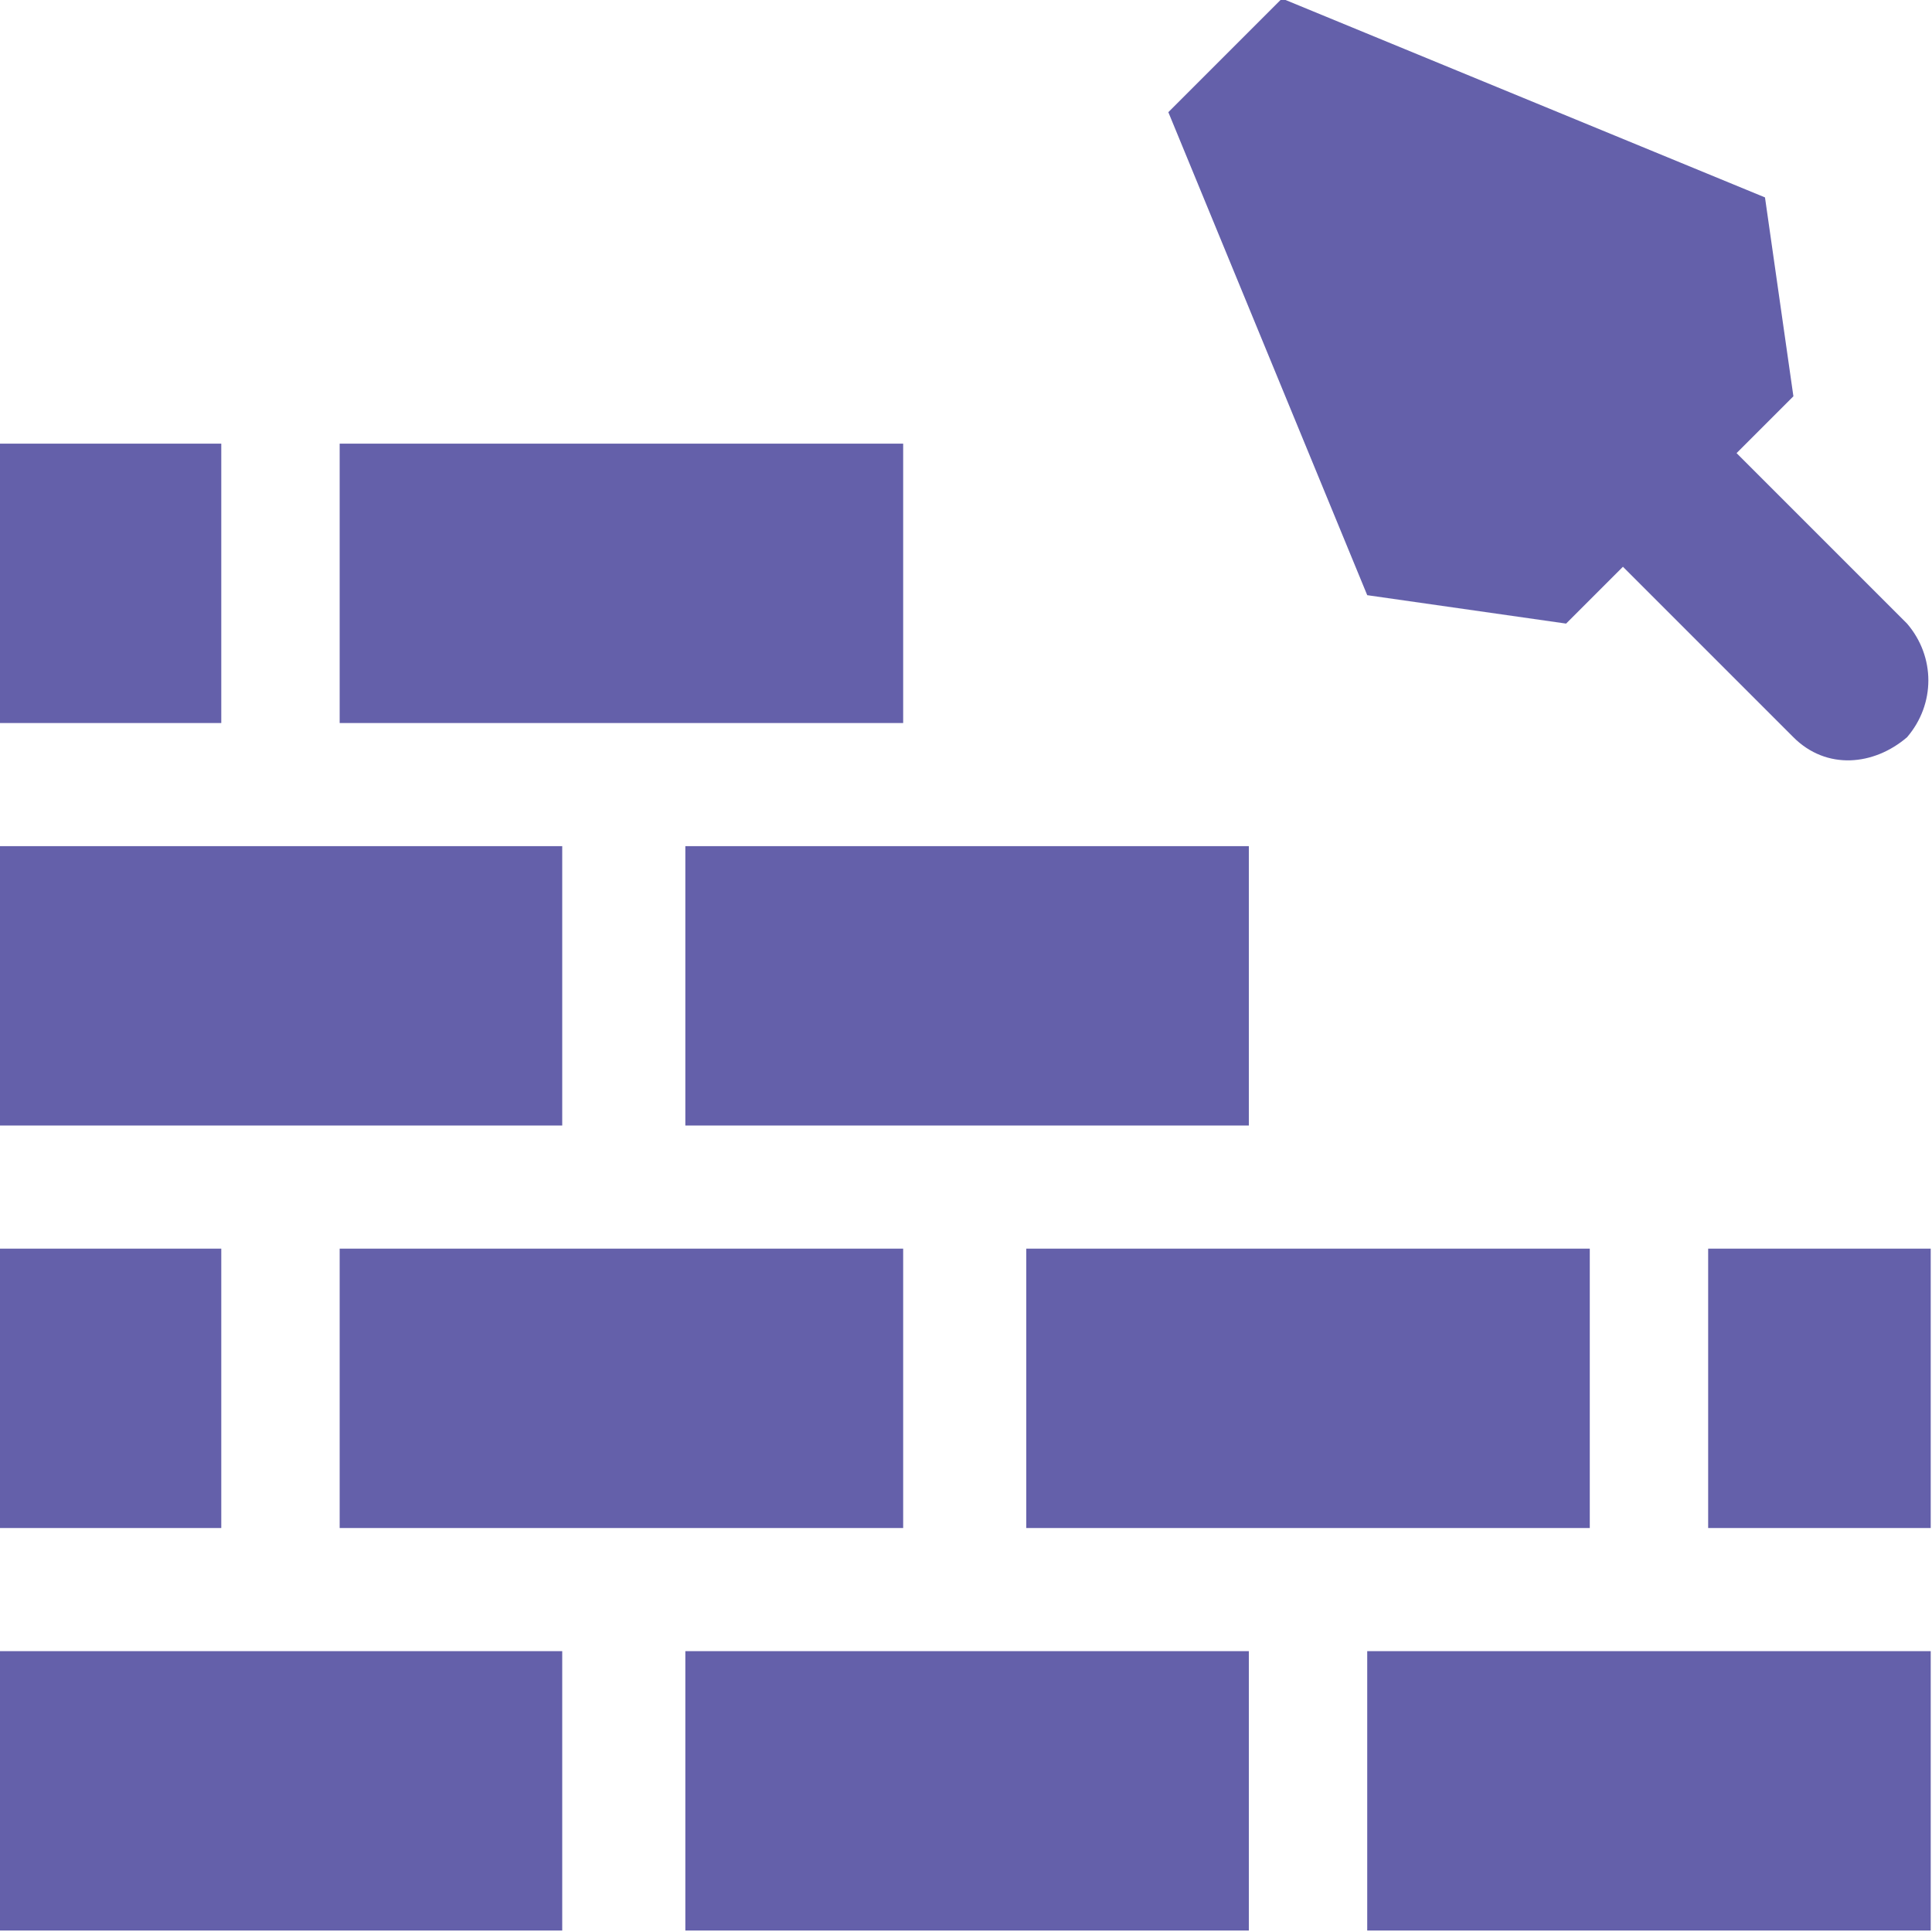 <?xml version="1.0" encoding="utf-8"?>
<!-- Generator: Adobe Illustrator 26.0.3, SVG Export Plug-In . SVG Version: 6.00 Build 0)  -->
<svg version="1.1" id="Layer_1" xmlns="http://www.w3.org/2000/svg" xmlns:xlink="http://www.w3.org/1999/xlink" x="0px" y="0px"
	 viewBox="0 0 40.8 40.8" style="enable-background:new 0 0 40.8 40.8;" xml:space="preserve">
<style type="text/css">
	.st0{fill:#6460AA;}
</style>
<g id="Group_13716" transform="translate(-1328.427 -1445.331)">
	<rect id="Rectangle_2727" x="1328.4" y="1480.2" class="st0" width="11.9" height="5.9"/>
	<rect id="Rectangle_2728" x="1342.9" y="1480.2" class="st0" width="11.9" height="5.9"/>
	<rect id="Rectangle_2729" x="1357.3" y="1480.2" class="st0" width="11.9" height="5.9"/>
	<rect id="Rectangle_2730" x="1335.6" y="1471.7" class="st0" width="11.9" height="5.9"/>
	<rect id="Rectangle_2731" x="1328.4" y="1471.7" class="st0" width="4.7" height="5.9"/>
	<rect id="Rectangle_2732" x="1350.1" y="1471.7" class="st0" width="11.9" height="5.9"/>
	<rect id="Rectangle_2733" x="1364.5" y="1471.7" class="st0" width="4.7" height="5.9"/>
	<rect id="Rectangle_2734" x="1328.4" y="1463.2" class="st0" width="11.9" height="5.9"/>
	<rect id="Rectangle_2735" x="1342.9" y="1463.2" class="st0" width="11.9" height="5.9"/>
	<rect id="Rectangle_2736" x="1335.6" y="1454.7" class="st0" width="11.9" height="5.9"/>
	<rect id="Rectangle_2737" x="1328.4" y="1454.7" class="st0" width="4.7" height="5.9"/>
	<path id="Path_78034" class="st0" d="M1361.5,1458.5l1.2-1.2l3.6,3.6c0.7,0.7,1.7,0.6,2.4,0c0.6-0.7,0.6-1.7,0-2.4l-3.6-3.6
		l1.2-1.2l-0.6-4.2l-10.2-4.2l-2.4,2.4l4.2,10.2L1361.5,1458.5z"/>
</g>
</svg>
